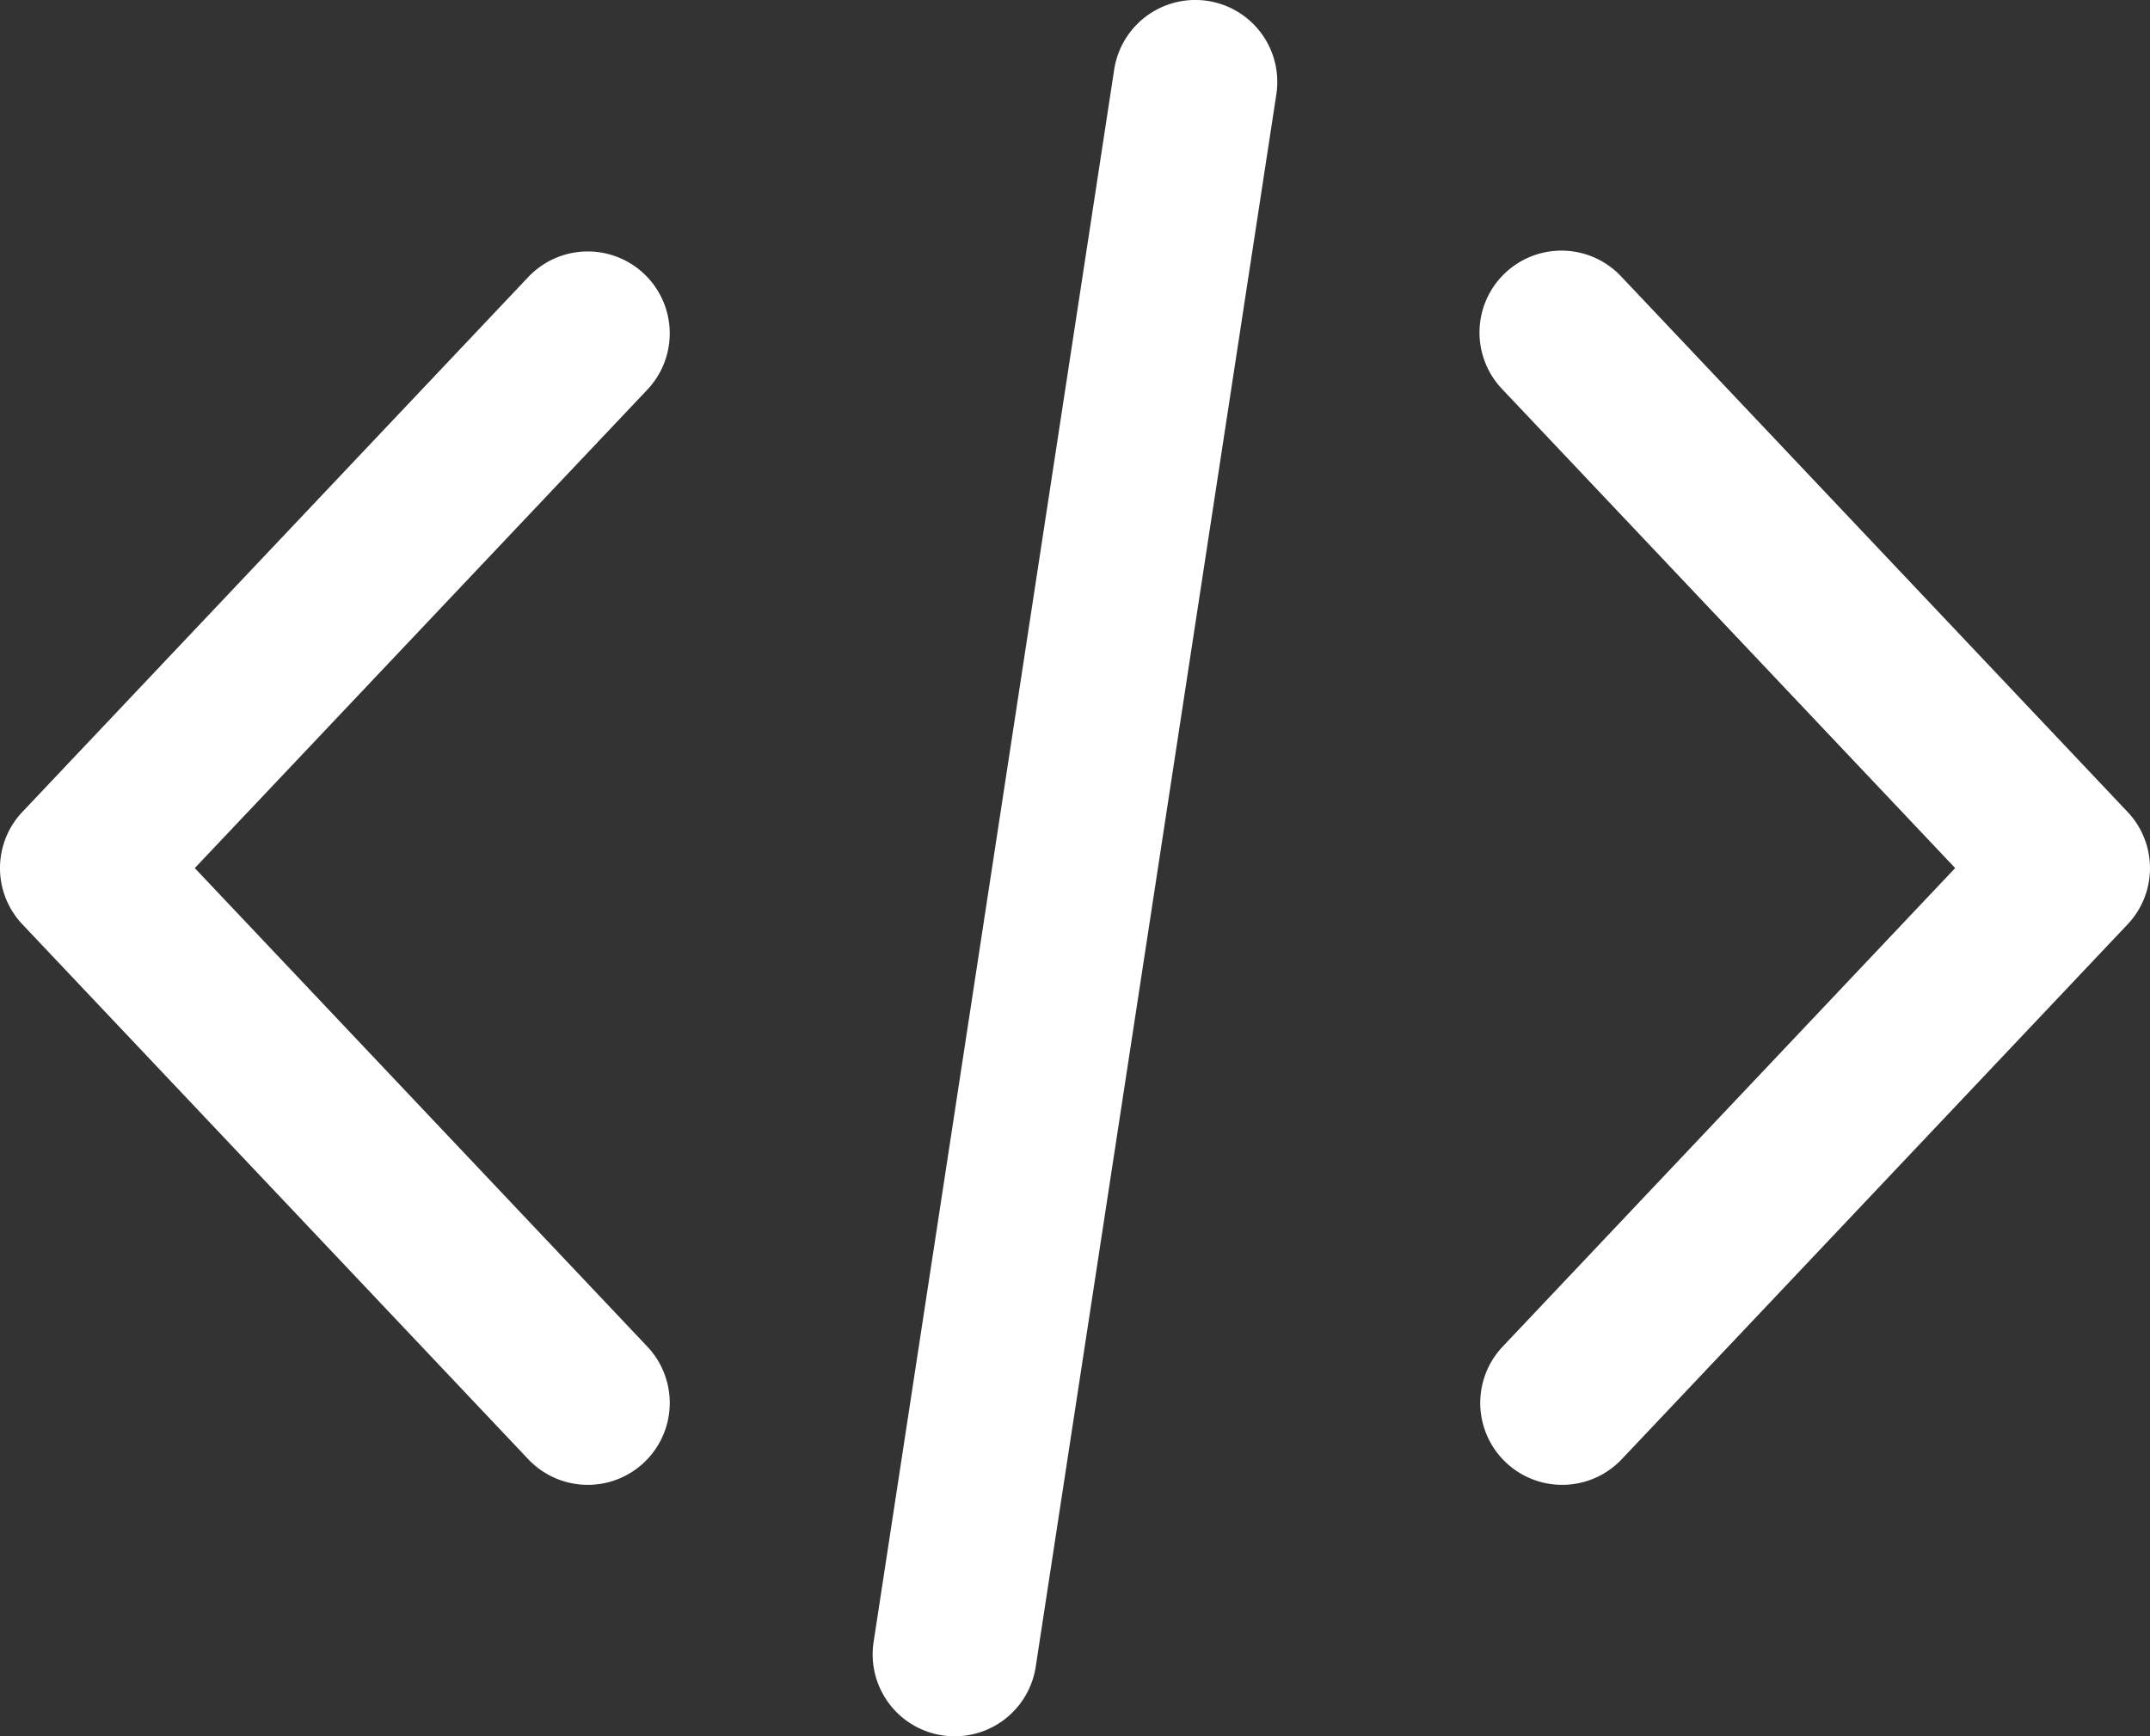 <svg xmlns="http://www.w3.org/2000/svg" width="52" height="42" viewBox="0 0 52 42"><rect x="0" y="0" width="52" height="42" fill="#333333" stroke="none"/><defs><style>.a{fill:#fff;}</style></defs><g transform="translate(-0.001 -52.478)"><g transform="translate(35.801 58.561)"><path class="a" d="M370.857,124.919l-12.233-12.937a1.982,1.982,0,1,0-2.885,2.718l10.948,11.577L355.74,137.856a1.982,1.982,0,0,0,2.885,2.719l12.233-12.937A1.978,1.978,0,0,0,370.857,124.919Z" transform="translate(-355.199 -111.361)"/></g><g transform="translate(0.001 58.561)"><g transform="translate(0)"><path class="a" d="M15.66,137.854,4.712,126.276,15.66,114.7a1.982,1.982,0,0,0-2.886-2.718L.542,124.917a1.978,1.978,0,0,0,0,2.719l12.233,12.937a1.982,1.982,0,0,0,2.885-2.719Z" transform="translate(-0.001 -111.359)"/></g></g><g transform="translate(21.107 52.478)"><path class="a" d="M216.739,52.5a1.985,1.985,0,0,0-2.261,1.659L208.659,92.2a1.982,1.982,0,0,0,1.662,2.258,2.046,2.046,0,0,0,.3.022,1.983,1.983,0,0,0,1.959-1.682L218.4,54.758A1.982,1.982,0,0,0,216.739,52.5Z" transform="translate(-208.636 -52.478)"/></g></g></svg>